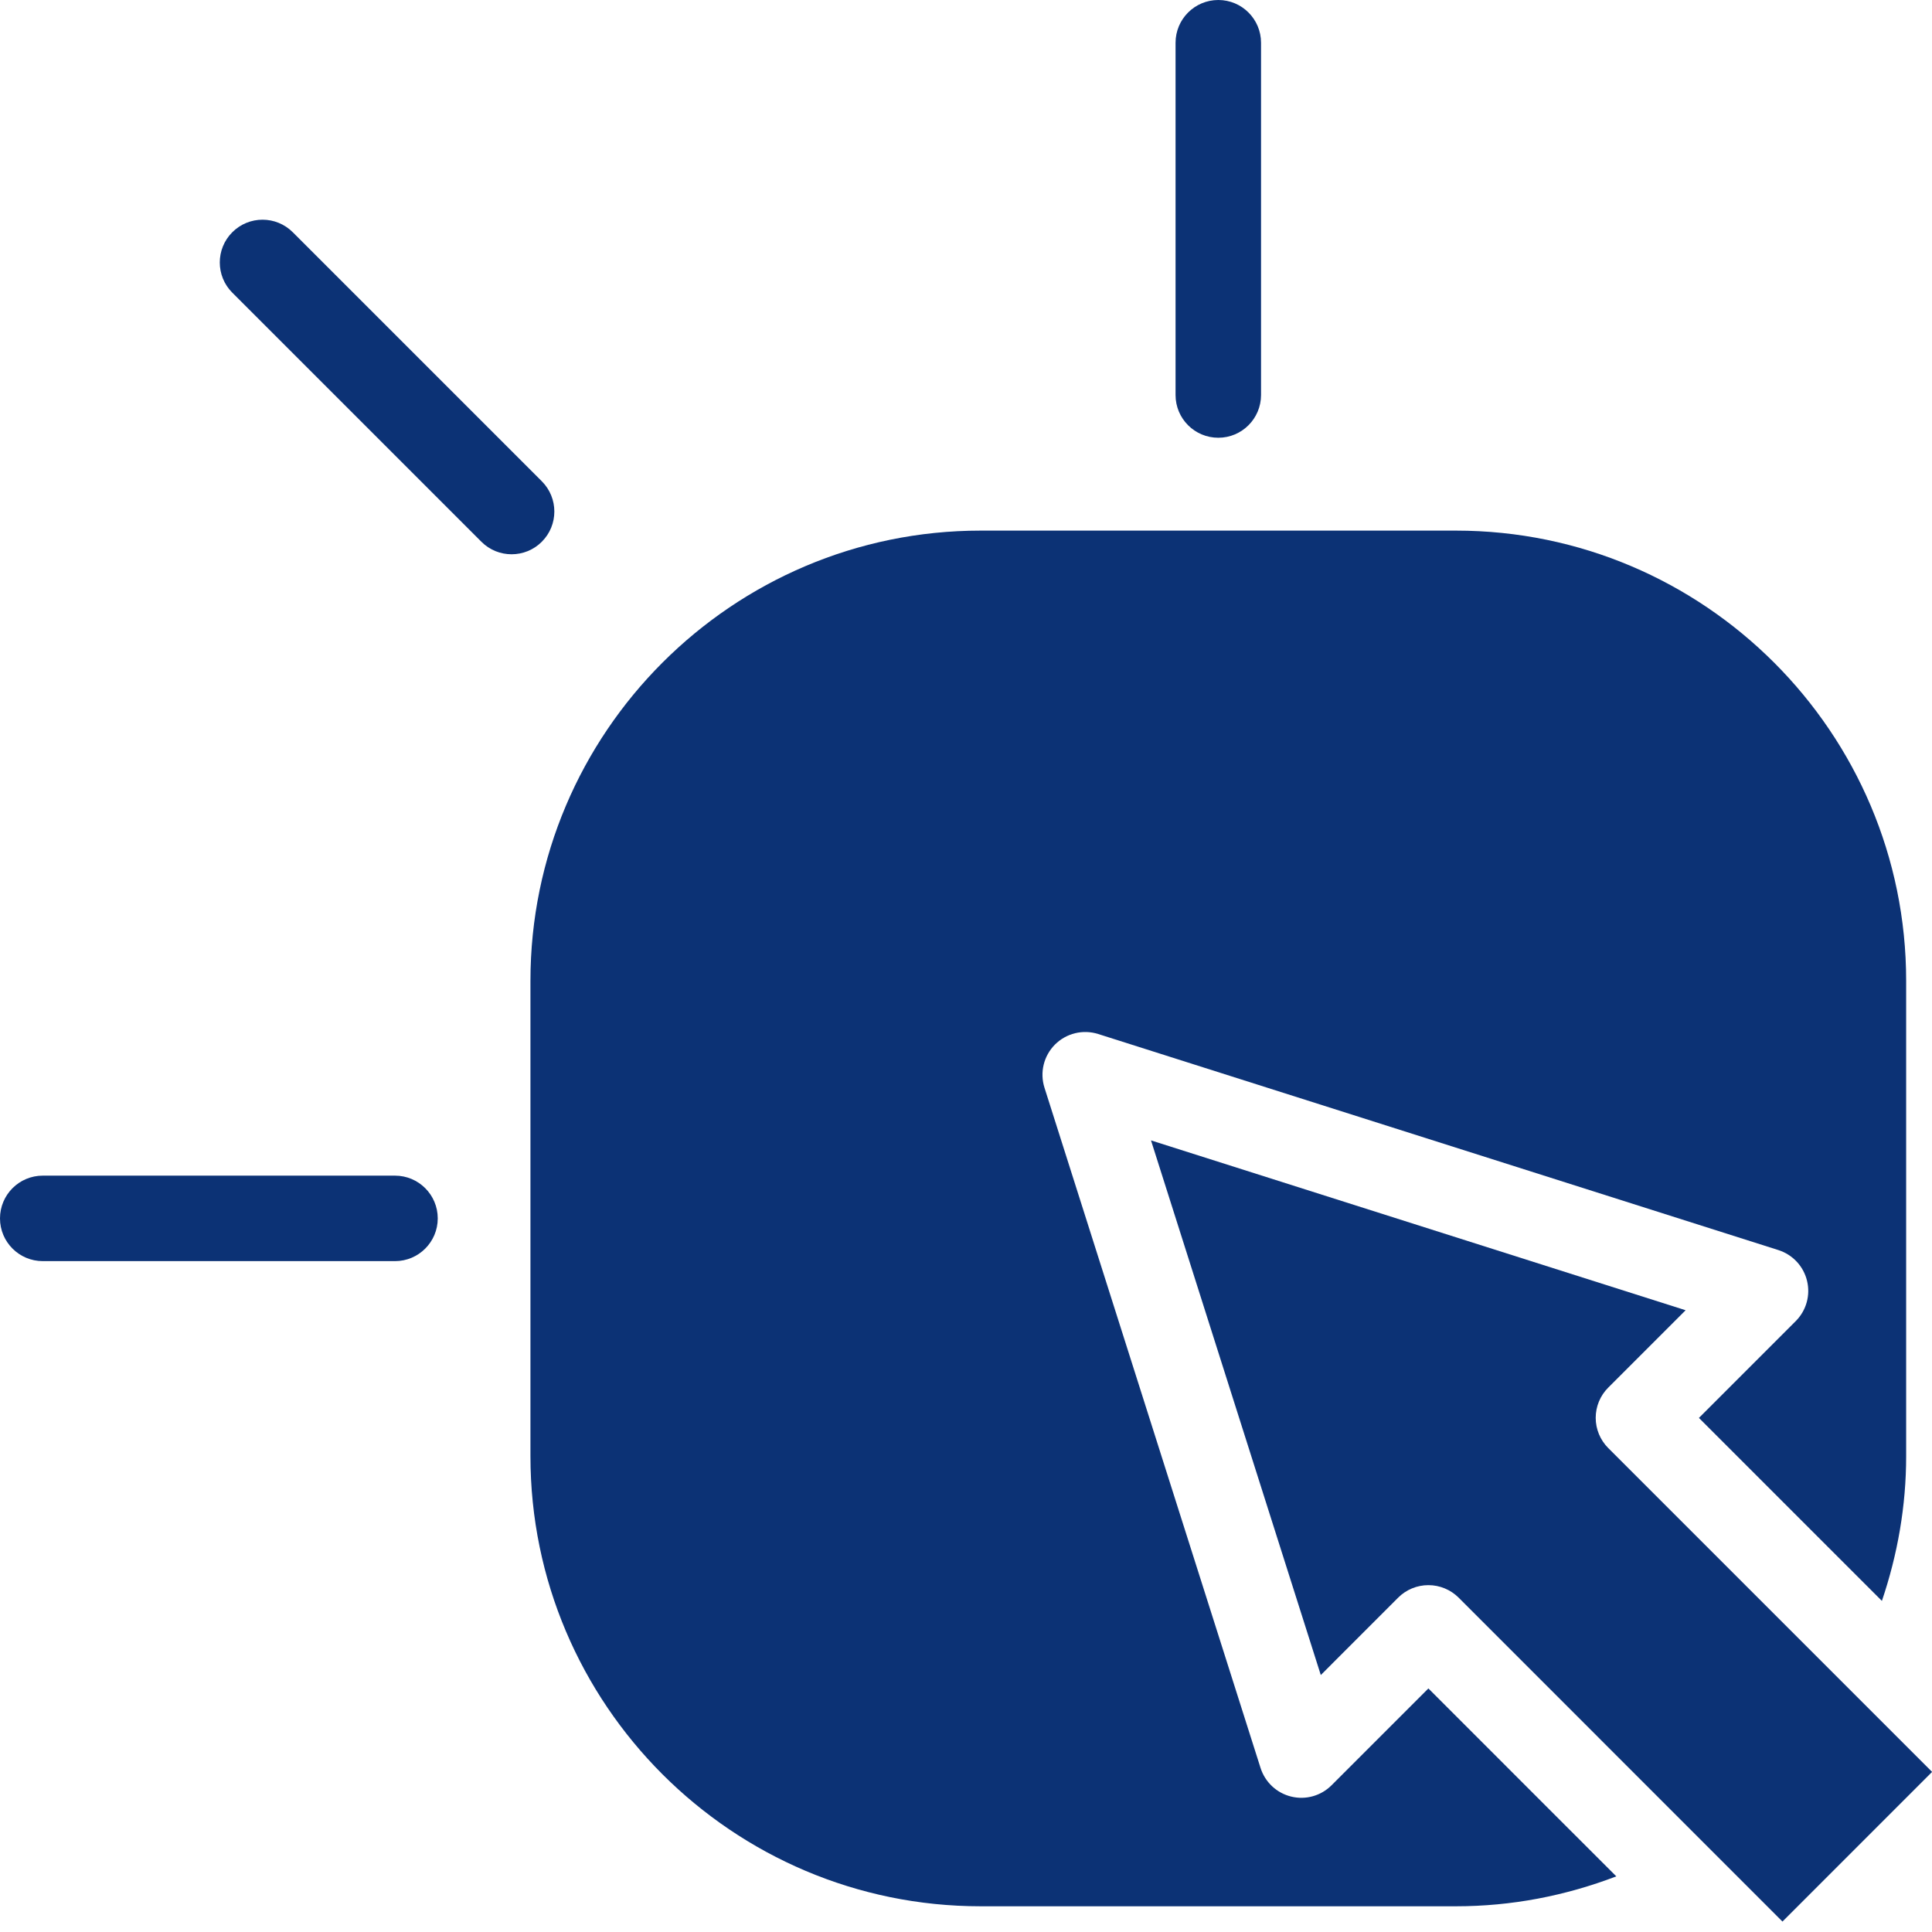 <?xml version="1.0" encoding="UTF-8"?> <svg xmlns="http://www.w3.org/2000/svg" width="45" height="45" viewBox="0 0 45 45" fill="none"><style> @keyframes pulse-arrow { 0%, 100% { transform: scale(1); opacity: 0.9; } 50% { transform: scale(1.1); opacity: 1; } } @keyframes bounce { 0%, 100% { transform: translateY(0); } 50% { transform: translateY(-5px); } } .arrow { animation: pulse-arrow 2s infinite ease-in-out; } .install-elements { animation: bounce 3s infinite ease-in-out; } svg:hover { transform: scale(1.05); transition: transform 0.3s ease; } </style><g class="install-elements"><path d="M33.27 39.327L31.015 41.582C30.77 41.828 30.413 41.929 30.075 41.846C29.737 41.764 29.467 41.511 29.361 41.18L24.328 25.335C24.215 24.98 24.31 24.593 24.573 24.329C24.836 24.066 25.224 23.972 25.579 24.084L41.423 29.117C41.754 29.223 42.007 29.493 42.089 29.831C42.172 30.169 42.072 30.525 41.826 30.771L39.571 33.026L42.22 35.675L43.833 37.288C44.2 36.205 44.398 35.076 44.398 33.916V22.845C44.398 17.064 39.694 12.359 33.912 12.359H22.841C17.06 12.359 12.355 17.063 12.355 22.845V33.916C12.355 39.697 17.059 44.401 22.841 44.401H33.912C35.202 44.401 36.454 44.16 37.647 43.704L36.066 42.124L33.27 39.327Z" fill="#0C3275"></path><path d="M28.377 10.196C28.926 10.196 29.372 9.75 29.372 9.2V0.996C29.372 0.446 28.926 0 28.377 0C27.827 0 27.381 0.446 27.381 0.996V9.201C27.381 9.75 27.826 10.196 28.377 10.196Z" fill="#0C3275"></path><path d="M9.2 27.383H0.996C0.446 27.383 0 27.829 0 28.379C0 28.928 0.446 29.374 0.996 29.374H9.201C9.75 29.374 10.196 28.928 10.196 28.379C10.196 27.829 9.75 27.383 9.2 27.383Z" fill="#0C3275"></path><path d="M12.62 11.21L6.819 5.409C6.43 5.02 5.8 5.02 5.411 5.409C5.022 5.798 5.022 6.429 5.411 6.817L11.212 12.618C11.407 12.813 11.661 12.91 11.916 12.91C12.171 12.91 12.426 12.813 12.62 12.618C13.009 12.23 13.009 11.599 12.62 11.21Z" fill="#0C3275"></path></g><g class="arrow"><path d="M37.459 33.728C37.272 33.541 37.167 33.288 37.167 33.024C37.167 32.76 37.272 32.506 37.459 32.32L39.261 30.518L26.809 26.562L30.764 39.015L32.566 37.212C32.752 37.026 33.006 36.921 33.27 36.921C33.534 36.921 33.787 37.026 33.974 37.212L41.517 44.757L45.002 41.271L37.459 33.728Z" fill="#0C3275"></path></g></svg> 